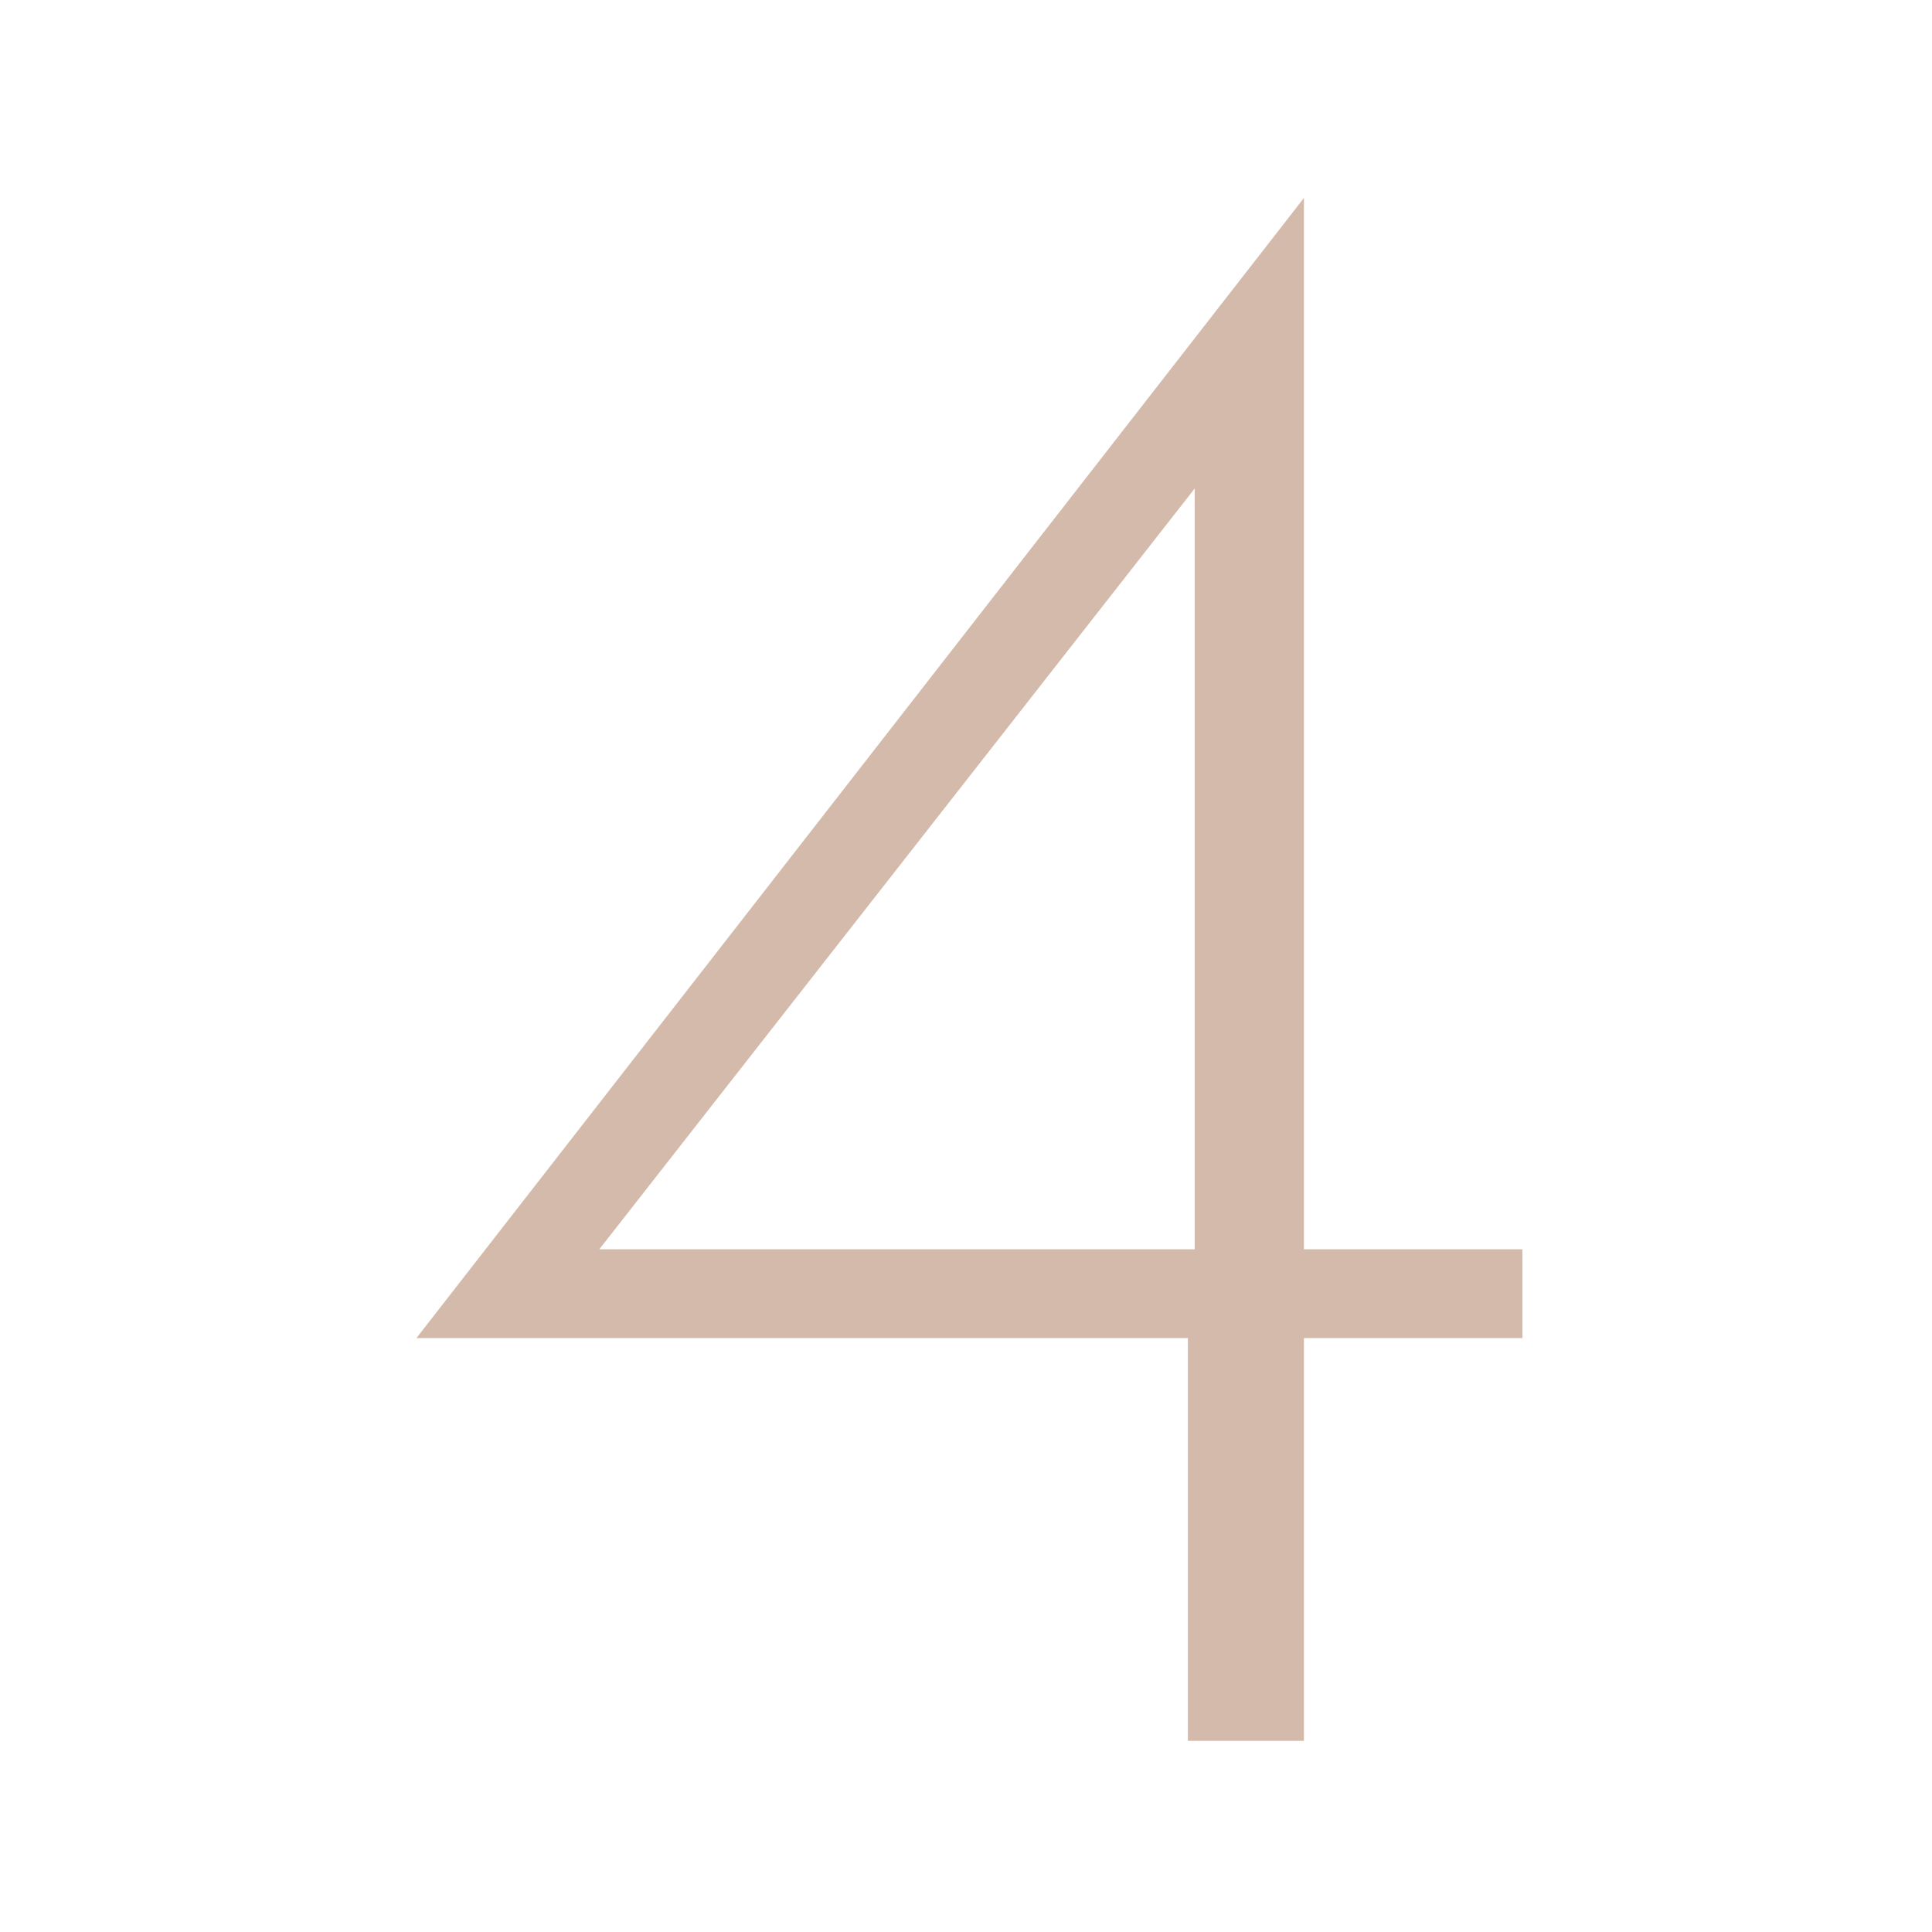 <svg xmlns="http://www.w3.org/2000/svg" xmlns:xlink="http://www.w3.org/1999/xlink" id="Calque_1" x="0px" y="0px" viewBox="0 0 28.3 28.3" style="enable-background:new 0 0 28.3 28.3;" xml:space="preserve">
<style type="text/css">
	.st0{fill:#D3BAAA;}
</style>
<g>
	<path class="st0" d="M6.1,19.6L6.1,19.6l13-16.7h0v15.4h3.2v1.3h-3.2v5.9h-1.7v-5.9H6.1z M17.7,6.9L8.7,18.4l-0.5-0.1h9.3V5.9   L17.7,6.9z"></path>
</g>
<g>
	<path class="st0" d="M-12.7,118.3c-1.1,0-2-0.2-3-0.6c-0.9-0.4-1.7-0.9-2.4-1.5l1-1.2c0.5,0.5,1.2,1,1.9,1.3   c0.8,0.3,1.5,0.5,2.3,0.5c1.2,0,2.2-0.3,3-0.8c0.8-0.5,1.5-1.2,2-2.1c0.5-0.9,0.7-1.8,0.7-2.8c0-1.1-0.2-2-0.5-2.9   c-0.4-0.9-0.9-1.5-1.7-2c-0.8-0.5-1.8-0.8-3-0.8c-0.9,0-1.7,0.1-2.4,0.4c-0.7,0.3-1.4,0.6-2,1h0V95.6h10.2v1.6h-8.7v7.9l-0.3-0.4   c0.5-0.2,1-0.4,1.7-0.5c0.7-0.1,1.3-0.2,1.9-0.2c1.5,0,2.7,0.3,3.7,1c1,0.6,1.7,1.5,2.2,2.6c0.5,1.1,0.7,2.3,0.7,3.6   c0,1.3-0.3,2.5-0.9,3.6c-0.6,1.1-1.4,2-2.5,2.6C-10,117.9-11.3,118.3-12.7,118.3z"></path>
</g>
<g>
	<path class="st0" d="M-43.7,118.3c-1.4,0-2.6-0.3-3.8-1s-2-1.6-2.7-2.7c-0.7-1.2-1-2.5-1-4c0-1.6,0.3-3.1,1-4.5   c0.7-1.4,1.5-2.7,2.6-3.9c1.1-1.2,2.3-2.3,3.5-3.4c1.3-1,2.6-2,3.9-2.9l1.1,1.3c-1.9,1.1-3.5,2.3-4.9,3.5c-1.3,1.2-2.4,2.4-3.2,3.6   c-0.8,1.2-1.4,2.3-1.6,3.4l-0.4-0.1c0.6-1.1,1.5-2,2.5-2.6c1-0.6,2.2-0.9,3.5-0.9c1.2,0,2.4,0.3,3.4,0.9c1,0.6,1.9,1.5,2.5,2.5   c0.6,1.1,1,2.2,1,3.6c0,1.4-0.3,2.6-1,3.7c-0.7,1.1-1.6,1.9-2.7,2.6C-41.2,117.9-42.4,118.3-43.7,118.3z M-43.8,116.7   c1.1,0,2-0.2,2.9-0.7c0.9-0.5,1.6-1.2,2.1-2c0.5-0.9,0.8-1.8,0.8-2.9c0-1.1-0.3-2-0.8-2.9s-1.2-1.5-2.1-2c-0.9-0.5-1.8-0.7-2.9-0.7   c-1.1,0-2,0.2-2.9,0.7c-0.9,0.5-1.5,1.1-2.1,1.9c-0.5,0.8-0.8,1.7-0.8,2.7v0.4c0,1,0.3,1.9,0.8,2.8c0.5,0.9,1.2,1.5,2.1,2   C-45.8,116.5-44.9,116.7-43.8,116.7z"></path>
</g>
</svg>